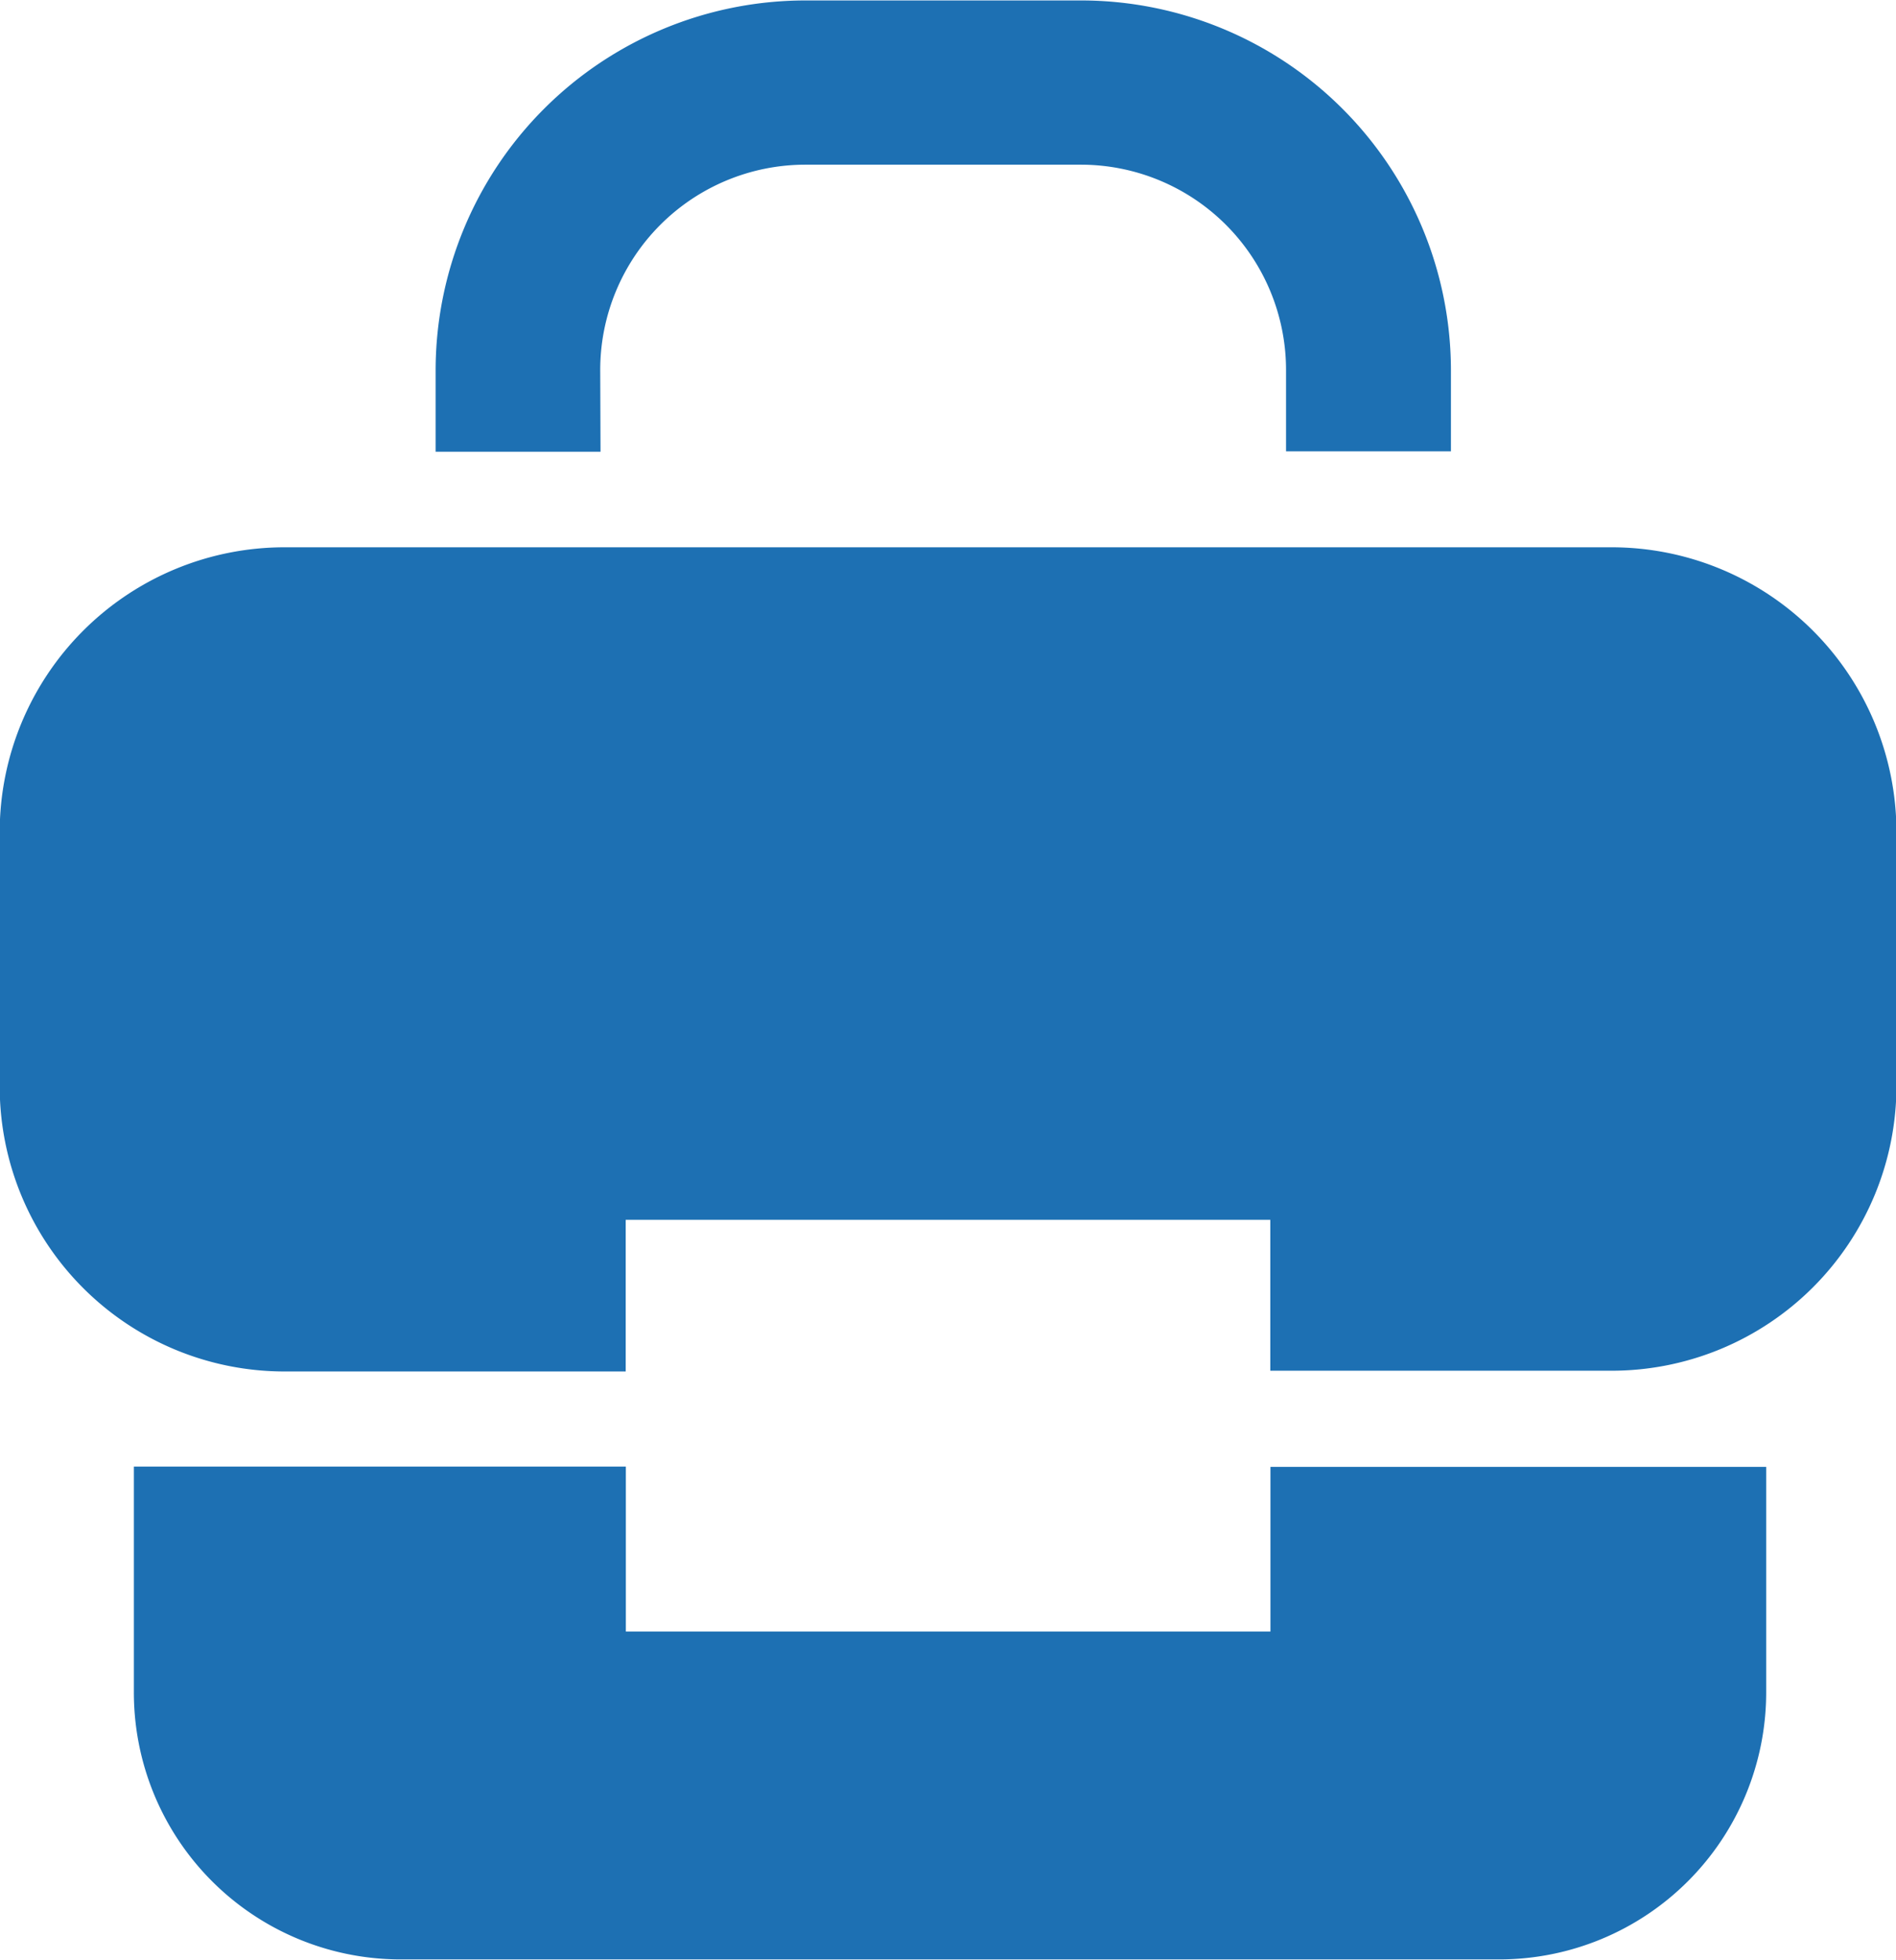 <svg id="Layer_1" data-name="Layer 1" xmlns="http://www.w3.org/2000/svg" viewBox="0 0 126.48 130.67"><defs><style>.cls-1{fill:#1d70b3;}</style></defs><title>tsanta</title><path class="cls-1" d="M659.68,343.62a13.69,13.69,0,0,1,13.67-13.67h18.41a13.69,13.69,0,0,1,13.67,13.67v5.44h11v-5.44A24.68,24.68,0,0,0,691.76,319H673.35a24.68,24.68,0,0,0-24.65,24.65v5.44h11Z" transform="translate(-619.64 -318.97)"/><path class="cls-1" d="M704.39,427.75h-43v-11H628.57v15.05a17.8,17.8,0,0,0,17.81,17.81h73.27a17.81,17.81,0,0,0,17.81-17.81V416.77H704.39Z" transform="translate(-619.64 -318.97)"/><path class="cls-1" d="M727.15,355.46H638.62a19,19,0,0,0-19,19v16.95a19,19,0,0,0,19,19h22.76V400.3h43v10.06h22.77a19,19,0,0,0,19-19V374.44A19,19,0,0,0,727.15,355.46Z" transform="translate(-619.64 -318.97)"/></svg>